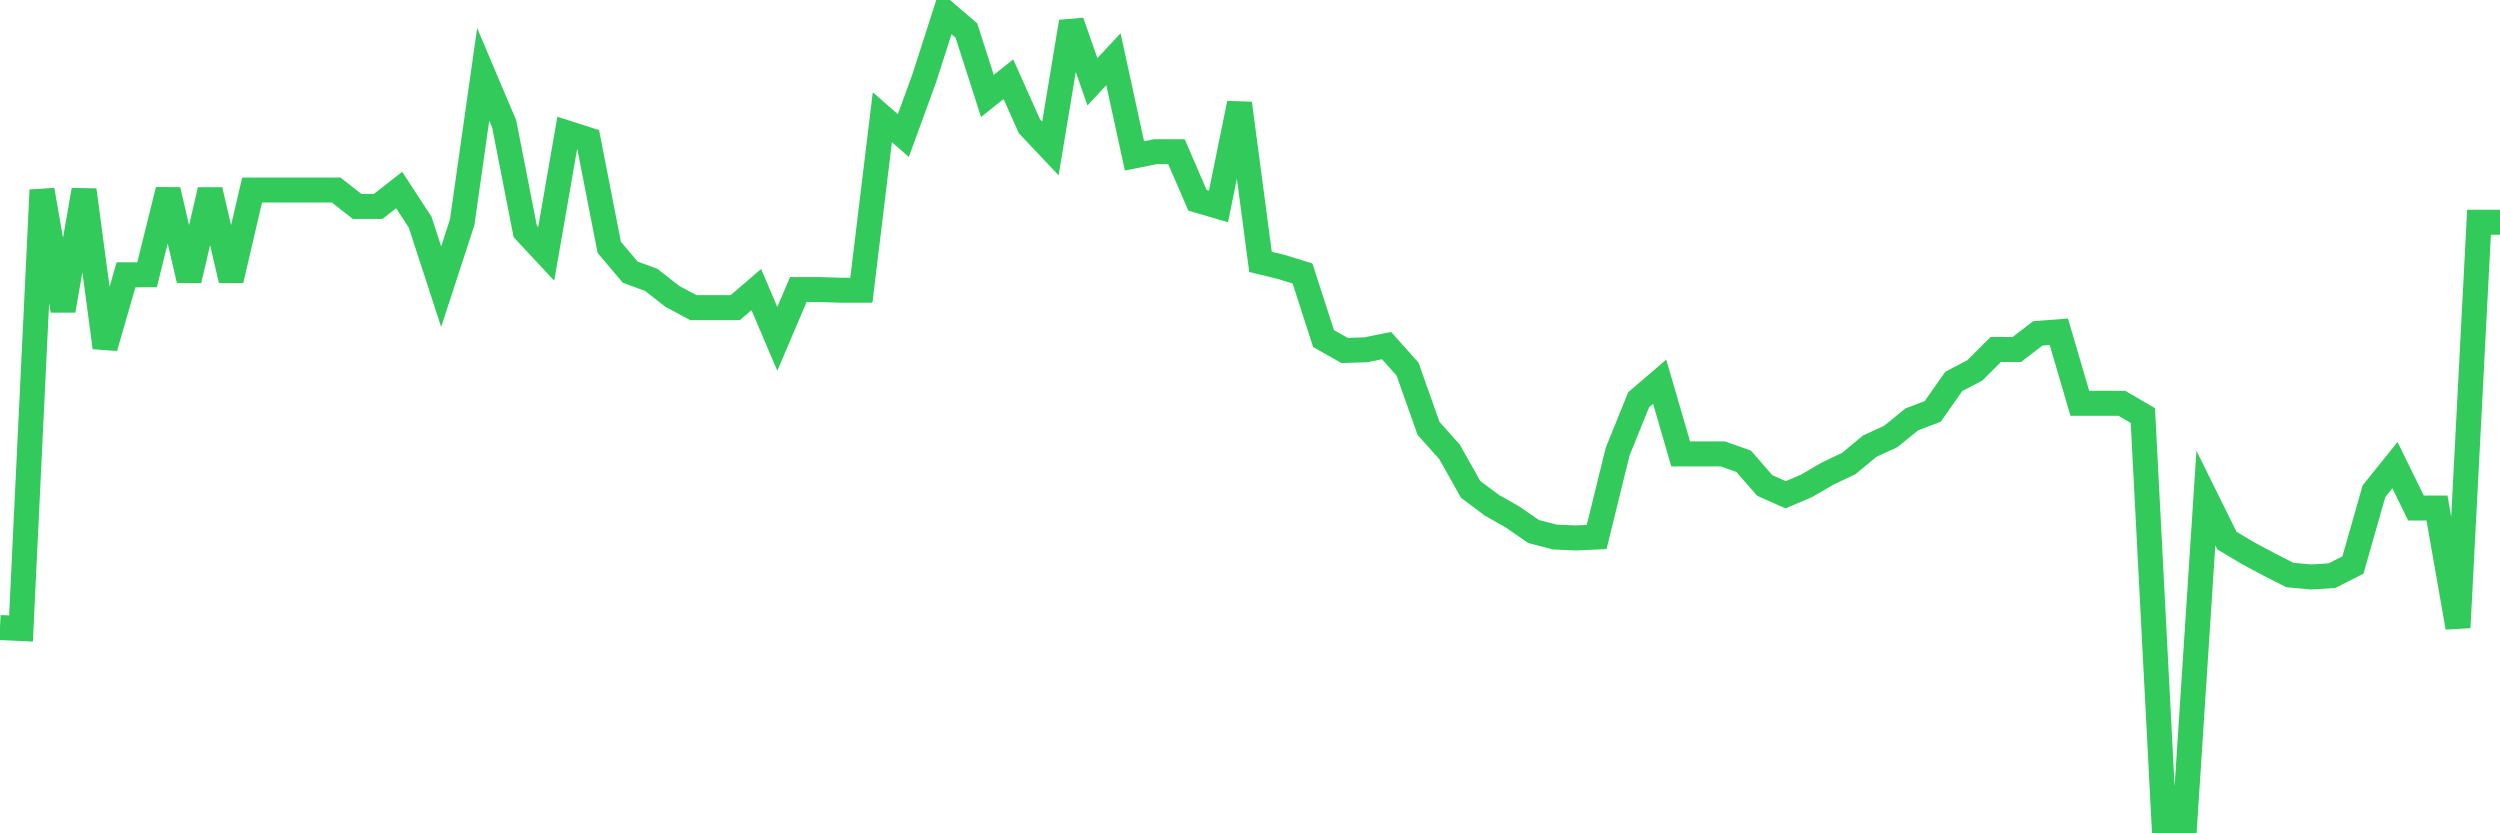 <svg
  xmlns="http://www.w3.org/2000/svg"
  xmlns:xlink="http://www.w3.org/1999/xlink"
  width="120"
  height="40"
  viewBox="0 0 120 40"
  preserveAspectRatio="none"
>
  <polyline
    points="0,30.121 1.008,30.168 2.017,9.121 3.025,14.905 4.034,9.121 5.042,16.683 6.05,13.188 7.059,13.188 8.067,9.121 9.076,13.451 10.084,9.121 11.092,13.451 12.101,9.121 13.109,9.121 14.118,9.121 15.126,9.121 16.134,9.121 17.143,9.91 18.151,9.91 19.16,9.121 20.168,10.667 21.176,13.76 22.185,10.667 23.193,3.569 24.202,5.951 25.21,11.1 26.218,12.183 27.227,6.384 28.235,6.708 29.244,11.873 30.252,13.064 31.261,13.435 32.269,14.224 33.277,14.765 34.286,14.765 35.294,14.765 36.303,13.899 37.311,16.265 38.319,13.899 39.328,13.899 40.336,13.93 41.345,13.93 42.353,5.626 43.361,6.507 44.37,3.739 45.378,0.6 46.387,1.466 47.395,4.605 48.403,3.801 49.412,6.059 50.42,7.126 51.429,1.048 52.437,3.925 53.445,2.842 54.454,7.482 55.462,7.281 56.471,7.281 57.479,9.616 58.487,9.91 59.496,4.961 60.504,12.569 61.513,12.817 62.521,13.126 63.529,16.25 64.538,16.822 65.546,16.791 66.555,16.59 67.563,17.719 68.571,20.564 69.58,21.693 70.588,23.487 71.597,24.245 72.605,24.817 73.613,25.513 74.622,25.776 75.63,25.822 76.639,25.776 77.647,21.678 78.655,19.188 79.664,18.322 80.672,21.786 81.681,21.786 82.689,21.786 83.697,22.142 84.706,23.302 85.714,23.75 86.723,23.317 87.731,22.729 88.739,22.25 89.748,21.415 90.756,20.951 91.765,20.131 92.773,19.745 93.782,18.307 94.79,17.781 95.798,16.776 96.807,16.776 97.815,16.002 98.824,15.925 99.832,19.358 100.84,19.358 101.849,19.358 102.857,19.946 103.866,39.4 104.874,39.4 105.882,23.905 106.891,25.946 107.899,26.549 108.908,27.09 109.916,27.601 110.924,27.694 111.933,27.632 112.941,27.121 113.95,23.58 114.958,22.327 115.966,24.384 116.975,24.384 117.983,30.121 118.992,10.667 120,10.667"
    fill="none"
    stroke="#32ca5b"
    stroke-width="1.2"
  >
  </polyline>
</svg>